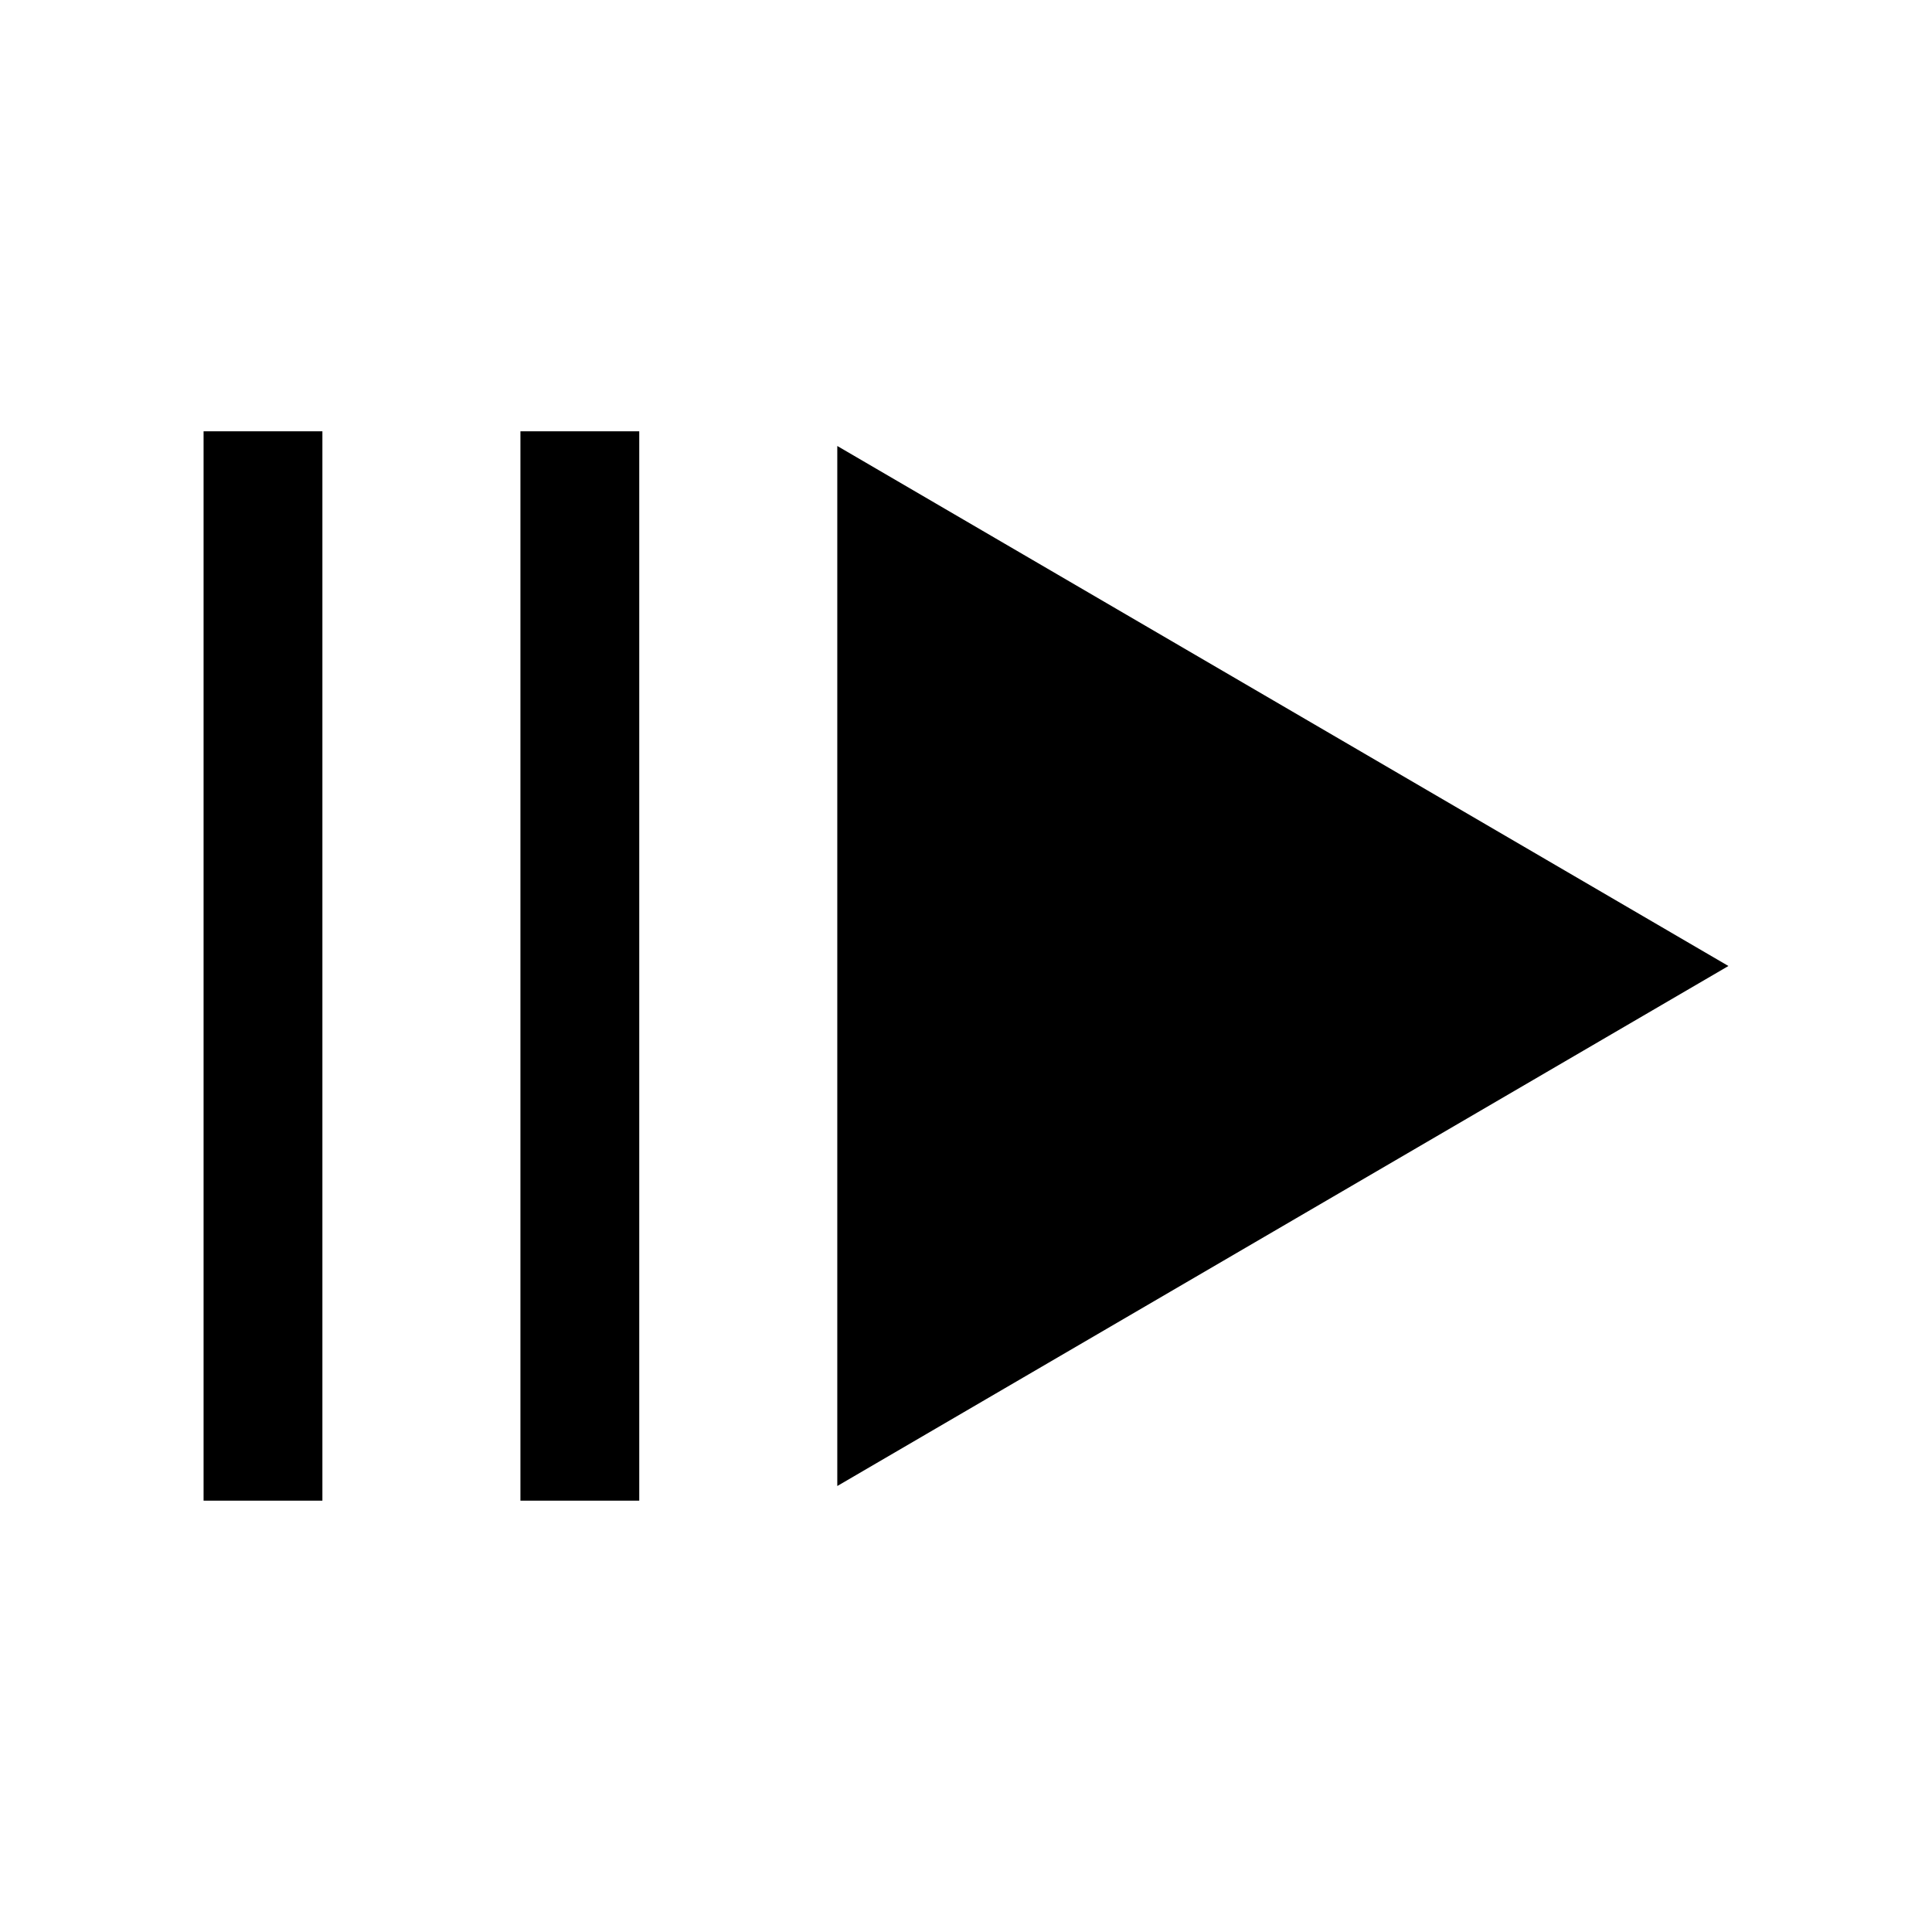 <?xml version="1.0" encoding="UTF-8"?>
<!-- Uploaded to: SVG Repo, www.svgrepo.com, Generator: SVG Repo Mixer Tools -->
<svg fill="#000000" width="800px" height="800px" version="1.1" viewBox="144 144 512 512" xmlns="http://www.w3.org/2000/svg">
 <g>
  <path d="m365.89 537.81 236.16-137.81-236.16-137.81z"/>
  <path d="m197.95 258.3h31.488v283.39h-31.488z"/>
  <path d="m281.92 258.3h31.488v283.39h-31.488z"/>
 </g>
</svg>